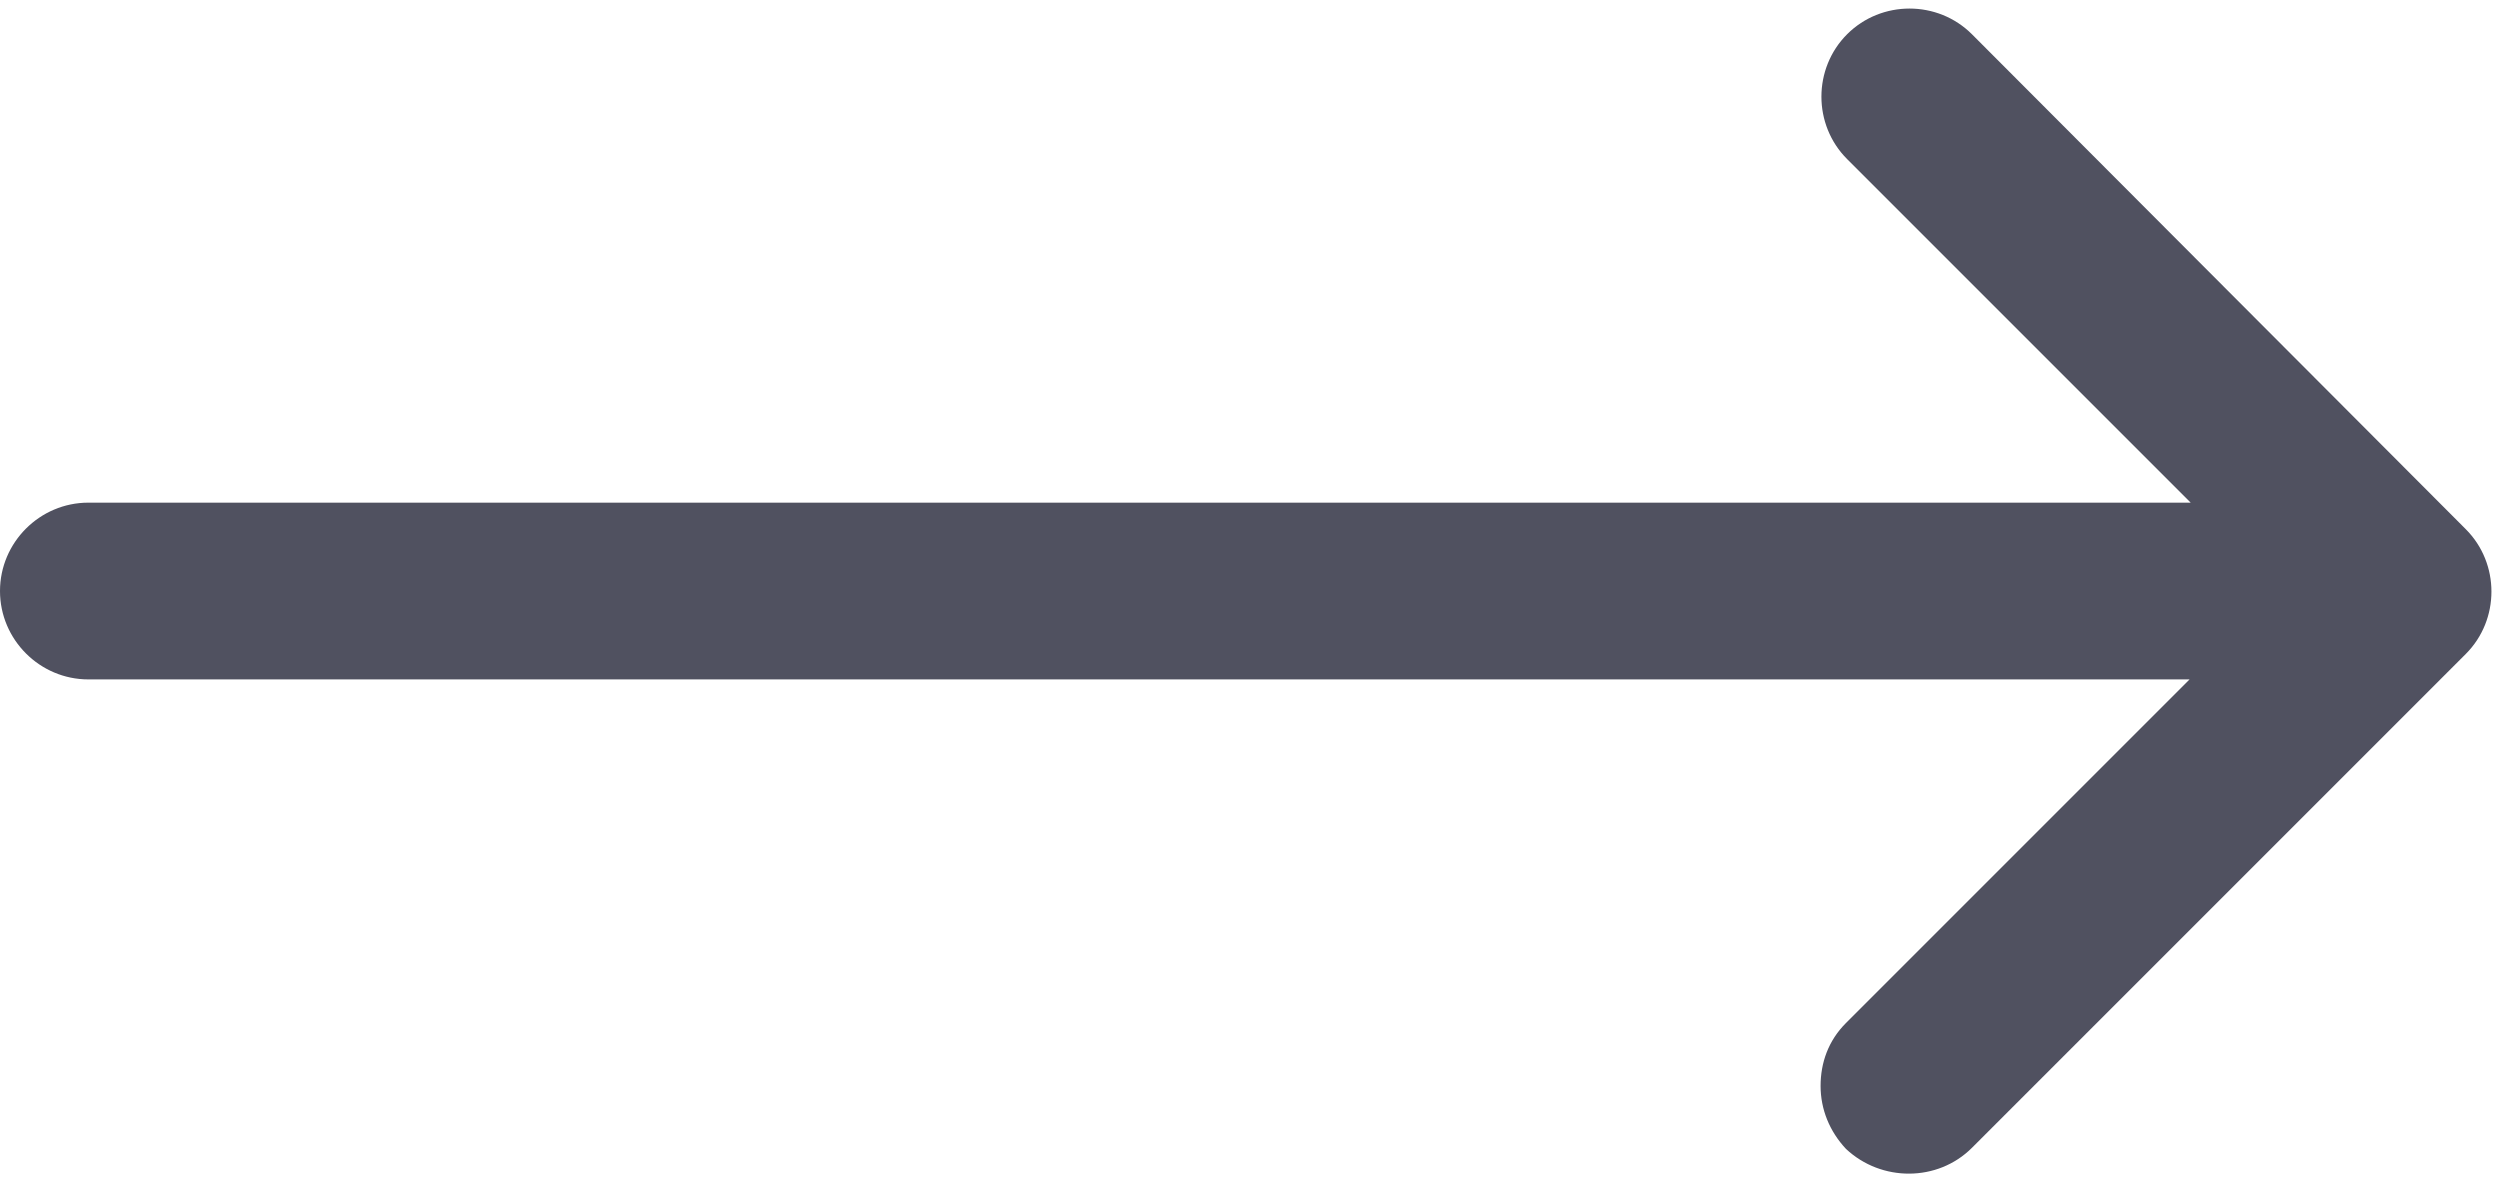 <?xml version="1.0" encoding="UTF-8" standalone="no"?><svg xmlns="http://www.w3.org/2000/svg" xmlns:xlink="http://www.w3.org/1999/xlink" fill="#505160" height="107" preserveAspectRatio="xMidYMid meet" version="1" viewBox="0.0 -0.8 226.3 107.0" width="226.3" zoomAndPan="magnify"><g id="change1_1"><path d="M178.5,103.1l44.7-44.7c3.1-3.1,3.1-8.2,0-11.3L178.5,2.3c-3.1-3.1-8.2-3.1-11.3,0c-3.1,3.1-3.1,8.2,0,11.3l31.1,31.1H8 c-4.4,0-8,3.6-8,8s3.6,8,8,8h190.2l-31.1,31.1c-1.6,1.6-2.3,3.6-2.3,5.7s0.8,4.1,2.3,5.7C170.3,106.2,175.4,106.2,178.5,103.1z" fill="inherit"/></g></svg>
